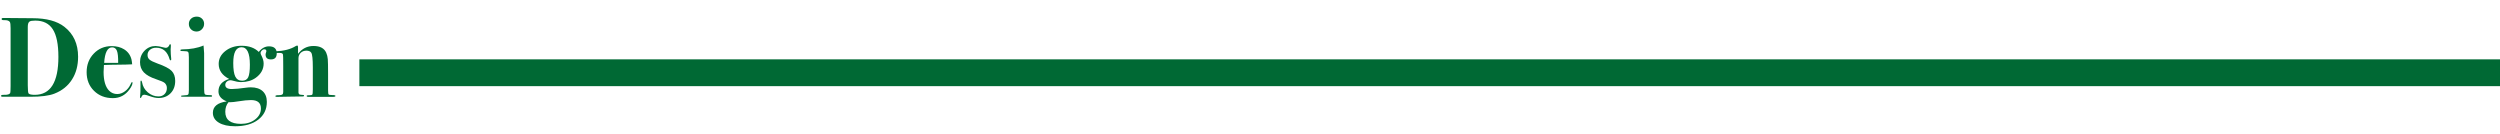 <?xml version="1.0" encoding="UTF-8"?>
<svg id="_レイヤー_2" data-name="レイヤー 2" xmlns="http://www.w3.org/2000/svg" viewBox="0 0 1920 102.641">
  <defs>
    <style>
      .cls-1 {
        fill: #006934;
      }
    </style>
  </defs>
  <g id="_レイヤー_1-2" data-name="レイヤー 1">
    <g>
      <path class="cls-1" d="M59.976,43.626c0,6.645-1.516,12.386-4.546,17.224-3.147,5.071-7.724,8.773-13.727,11.104-4.081,1.574-10.171,2.36-18.272,2.36H2.098c-.874,0-1.312-.232-1.312-.699,0-.582.816-.844,2.448-.787,2.505.059,4.021-.378,4.546-1.312.232-.407.35-2.186.35-5.333V21.682c0-2.564-.175-4.138-.524-4.721-.583-1.049-2.07-1.543-4.459-1.486-1.283.059-1.923-.232-1.923-.874,0-.524.407-.787,1.224-.787h1.574c3.498,0,6.877.03,10.142.088,4.662.059,8.275.087,10.841.087,10.607,0,18.738,2.186,24.393,6.557,7.052,5.479,10.579,13.173,10.579,23.081ZM44.851,43.669c0-9.631-1.429-16.68-4.284-21.145-2.856-4.466-7.344-6.699-13.464-6.699-2.215,0-3.672.233-4.371.701-.933.584-1.399,1.956-1.399,4.115v44.833c0,3.853.232,5.983.699,6.392.7.642,2.243.963,4.634.963,12.123,0,18.185-9.719,18.185-29.159Z"/>
      <path class="cls-1" d="M101.766,63.561c0,1.283-.758,2.972-2.273,5.071-3.265,4.489-7.519,6.732-12.765,6.732-5.888,0-10.725-1.865-14.513-5.596-3.79-3.729-5.683-8.509-5.683-14.338,0-5.712,1.836-10.477,5.508-14.295,3.672-3.816,8.247-5.726,13.726-5.726,3.729,0,6.907.817,9.53,2.448,2.914,1.807,4.809,4.401,5.683,7.781.232,1.049.407,2.303.524,3.759-1.341.156-6.732.273-16.174.35-1.458,0-3.294.059-5.508.175-.175,2.09-.262,3.861-.262,5.312,0,6.793,1.428,11.613,4.284,14.457,1.689,1.684,3.759,2.526,6.207,2.526,2.04,0,4.007-.7,5.902-2.098,1.893-1.399,3.336-3.205,4.328-5.421.466-1.106.844-1.661,1.136-1.661.232,0,.35.175.35.525ZM90.75,48.26c.057-4.455-.262-7.55-.962-9.286-.699-1.735-1.923-2.604-3.672-2.604-3.556,0-5.595,3.964-6.12,11.89h10.754Z"/>
      <path class="cls-1" d="M134.55,62.162c0,3.905-1.191,7.068-3.574,9.486-2.382,2.419-5.461,3.628-9.237,3.628-1.859,0-4.067-.467-6.623-1.399-2.093-.757-3.458-1.137-4.096-1.137-1.104,0-1.83.423-2.179,1.268-.35.844-.61,1.268-.784,1.268-.35,0-.523-.207-.523-.616,0-.353.046-.909.139-1.672.139-1.114.21-3.05.21-5.808v-4.312c0-.645.145-.968.436-.968.347,0,.608.437.783,1.311.522,3.09,2.003,5.669,4.44,7.738,2.437,2.069,5.165,3.104,8.183,3.104,1.916,0,3.467-.597,4.657-1.792,1.189-1.194,1.785-2.754,1.785-4.677,0-1.515-.555-2.798-1.661-3.847-.817-.757-3.002-1.719-6.557-2.885-4.371-1.456-7.534-3.22-9.486-5.29-1.954-2.068-2.929-4.706-2.929-7.912,0-3.438,1.165-6.352,3.497-8.743,2.331-2.39,5.187-3.585,8.568-3.585,1.281,0,3.497.409,6.645,1.224.466.118.815.175,1.049.175,1.281,0,2.243-.787,2.885-2.36.116-.291.263-.437.438-.437.407,0,.612.35.612,1.049l-.087,1.661c-.059.234-.087.642-.087,1.224,0,2.391.145,4.838.437,7.344v.438c0,.467-.175.699-.524.699-.292,0-.524-.262-.7-.787-1.691-5.945-5.129-8.918-10.316-8.918-1.923,0-3.512.525-4.765,1.574-1.254,1.049-1.88,2.391-1.88,4.022,0,1.516.524,2.71,1.574,3.584,1.049.874,3.089,1.866,6.12,2.973,5.303,1.866,8.888,3.73,10.753,5.595,1.865,1.866,2.798,4.459,2.798,7.781Z"/>
      <path class="cls-1" d="M162.875,73.702c0,.408-.262.612-.784.612h-22.039c-.697,0-1.045-.186-1.045-.56,0-.279.669-.442,2.011-.489,1.981-.057,3.147-.277,3.497-.658.35-.381.525-1.538.525-3.473v-25.22c0-2.227-.19-3.559-.568-3.999-.38-.44-1.53-.66-3.454-.66-1.224,0-1.938-.029-2.142-.087-.205-.058-.306-.262-.306-.612,0-.407.437-.612,1.311-.612,6.411-.057,11.891-1.049,16.437-2.973.116.7.263,2.623.438,5.771v27.54c0,2.391.218,3.79.656,4.197.437.408,1.937.612,4.502.612.641,0,.961.205.961.612ZM156.756,18.272c0,1.632-.567,3.031-1.7,4.197-1.134,1.167-2.504,1.749-4.113,1.749-1.669,0-3.071-.553-4.203-1.661-1.134-1.106-1.699-2.505-1.699-4.197,0-1.631.565-2.973,1.699-4.021,1.132-1.049,2.593-1.574,4.382-1.574,1.609,0,2.949.524,4.023,1.574,1.074,1.049,1.611,2.36,1.611,3.934Z"/>
      <path class="cls-1" d="M212.534,41.004c0,3.09-1.486,4.634-4.459,4.634-2.74,0-4.109-1.253-4.109-3.76,0-.407.101-.874.306-1.398.204-.525.306-.903.306-1.137,0-.99-.524-1.486-1.574-1.486-.699,0-1.355.306-1.967.918-.612.612-.918,1.298-.918,2.055,0,.35.232.992.7,1.923,1.106,2.157,1.661,4.168,1.661,6.033,0,4.371-2.005,8.015-6.015,10.928-3.081,2.216-6.858,3.322-11.332,3.322-1.861,0-4.011-.373-6.451-1.119-.639-.186-1.193-.28-1.657-.28-1.104,0-2.049.34-2.833,1.019-.784.679-1.176,1.521-1.176,2.525,0,2.125,1.656,3.188,4.97,3.188,2.5,0,6.22-.35,11.161-1.049,1.22-.175,2.382-.262,3.488-.262,3.893,0,6.917.977,9.066,2.929,2.15,1.954,3.227,4.706,3.227,8.262,0,5.712-2.201,10.258-6.601,13.639-4.401,3.379-10.332,5.071-17.792,5.071-5.246,0-9.399-.919-12.459-2.758-3.06-1.839-4.59-4.363-4.59-7.573,0-4.844,3.555-7.764,10.667-8.755-4.255-1.692-6.382-4.259-6.382-7.705,0-4.669,2.739-7.849,8.218-9.543-5.363-2.743-8.043-6.595-8.043-11.557,0-3.91,1.705-7.208,5.114-9.893,3.41-2.684,7.563-4.027,12.459-4.027,5.652,0,10.054,1.574,13.202,4.721,2.214-2.855,4.837-4.284,7.868-4.284,3.963,0,5.945,1.807,5.945,5.42ZM200.381,83.319c0-4.314-2.536-6.469-7.606-6.469-2.448,0-5.654.319-9.617.961-2.856.466-4.983.7-6.382.7h-1.312c-1.632,1.98-2.448,4.429-2.448,7.344,0,6.177,4.021,9.268,12.065,9.268,4.313,0,7.941-1.137,10.885-3.41,2.943-2.273,4.416-5.071,4.416-8.394ZM191.9,49.617c0-8.889-2.128-13.334-6.382-13.334-4.255,0-6.382,4.035-6.382,12.106,0,4.855.524,8.334,1.574,10.439,1.049,2.106,2.797,3.159,5.246,3.159,2.273,0,3.832-.891,4.677-2.675.844-1.784,1.268-5.015,1.268-9.695Z"/>
      <path class="cls-1" d="M257.646,73.702c0,.467-.729.699-2.186.699h-18.709c-.817,0-1.224-.217-1.224-.653,0-.38.343-.571,1.03-.571h.687c1.486,0,2.359-.19,2.617-.571.257-.38.387-1.685.387-3.911v-16.959c0-6.268-.401-10.018-1.205-11.249-.688-1.054-1.922-1.582-3.701-1.582-1.779,0-3.242.553-4.389,1.657-1.147,1.105-1.721,2.5-1.721,4.186v26.427c.116.698.363,1.149.743,1.353.378.204,1.325.334,2.841.392.466,0,.699.175.699.523,0,.35-.205.553-.612.611-.409.057-1.866.086-4.372.086-2.507,0-4.576.03-6.208.087-3.206.116-6.47.175-9.792.175-.699,0-1.049-.204-1.049-.61,0-.465.888-.698,2.667-.698,1.777,0,2.812-.349,3.104-1.046l.262-1.22v-20.057c0-5.639-.059-8.575-.175-8.807-.175-.872-.961-1.309-2.36-1.309h-2.973c-.933,0-1.399-.19-1.399-.571,0-.38.347-.598,1.044-.653,6.497-.291,11.688-1.661,15.576-4.109.463-.232.781-.35.957-.35.464,0,.696.467.696,1.399v4.983c3.089-4.021,7.052-6.033,11.891-6.033,5.012,0,8.275,1.749,9.792,5.246.641,1.458,1.034,3.09,1.181,4.896.145,1.807.218,5.538.218,11.19v12.677c0,1.807.145,2.872.438,3.191.291.321,1.237.481,2.841.481,1.603,0,2.404.234,2.404.7Z"/>
    </g>
    <g id="_レイヤー_1-2" data-name=" レイヤー 1-2">
      <rect class="cls-1" x="276" y="45.58" width="1644" height="20.584"/>
    </g>
  </g>
</svg>